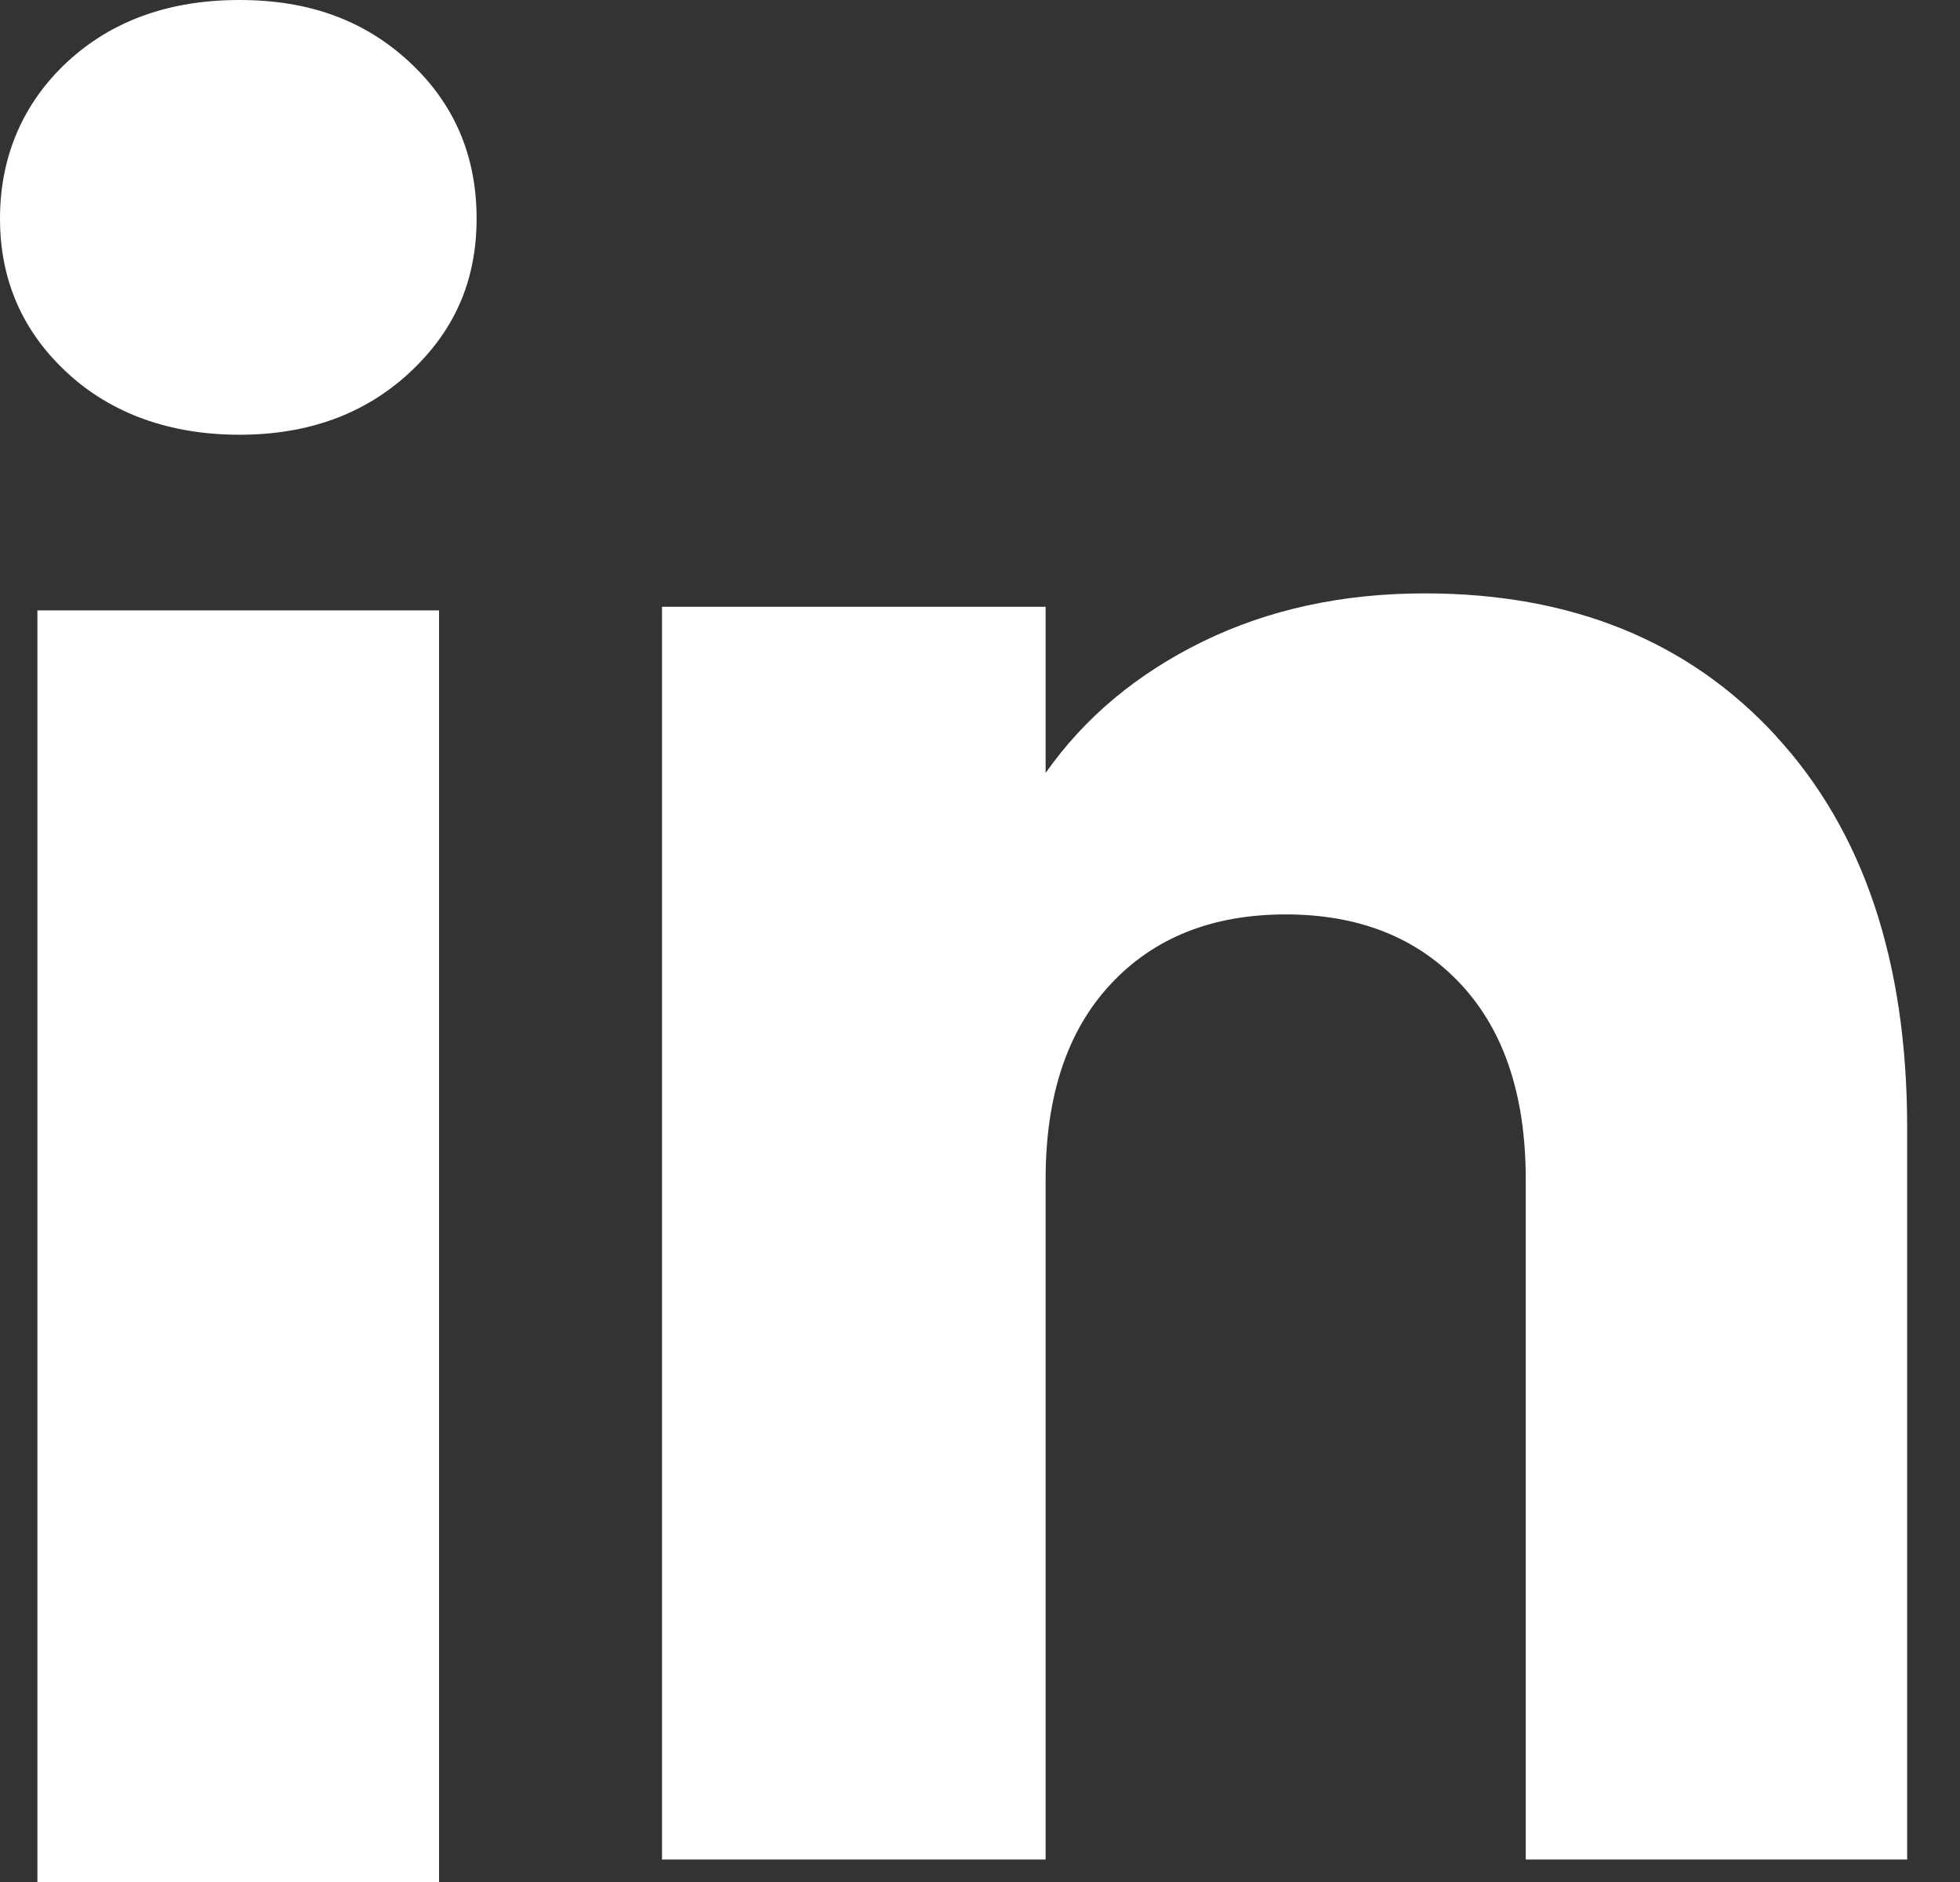 <?xml version="1.0" encoding="utf-8"?>
<svg xmlns="http://www.w3.org/2000/svg" fill="none" height="100%" overflow="visible" preserveAspectRatio="none" style="display: block;" viewBox="0 0 25 24" width="100%">
<rect x="0" y="0" width="25" height="24" fill="#333333" stroke="none"/>
<g id="Group">
<path d="M0.853 4.75C0.283 4.221 0 3.566 0 2.787C0 2.008 0.285 1.325 0.853 0.794C1.423 0.265 2.156 0 3.054 0C3.953 0 4.657 0.265 5.226 0.794C5.795 1.323 6.079 1.988 6.079 2.787C6.079 3.586 5.794 4.221 5.226 4.75C4.656 5.279 3.933 5.544 3.054 5.544C2.176 5.544 1.423 5.279 0.853 4.75ZM5.6 7.784V24H0.477V7.784H5.6Z" fill="white" id="Vector"/>
<path d="M22.652 9.386C23.769 10.598 24.326 12.262 24.326 14.381V23.713H19.461V15.039C19.461 13.97 19.184 13.14 18.631 12.549C18.078 11.957 17.333 11.661 16.399 11.661C15.466 11.661 14.721 11.956 14.168 12.549C13.615 13.14 13.337 13.97 13.337 15.039V23.713H8.444V7.738H13.337V9.857C13.833 9.151 14.501 8.593 15.34 8.182C16.18 7.772 17.123 7.567 18.174 7.567C20.043 7.567 21.537 8.173 22.652 9.384V9.386Z" fill="white" id="Vector_2"/>
</g>
</svg>
